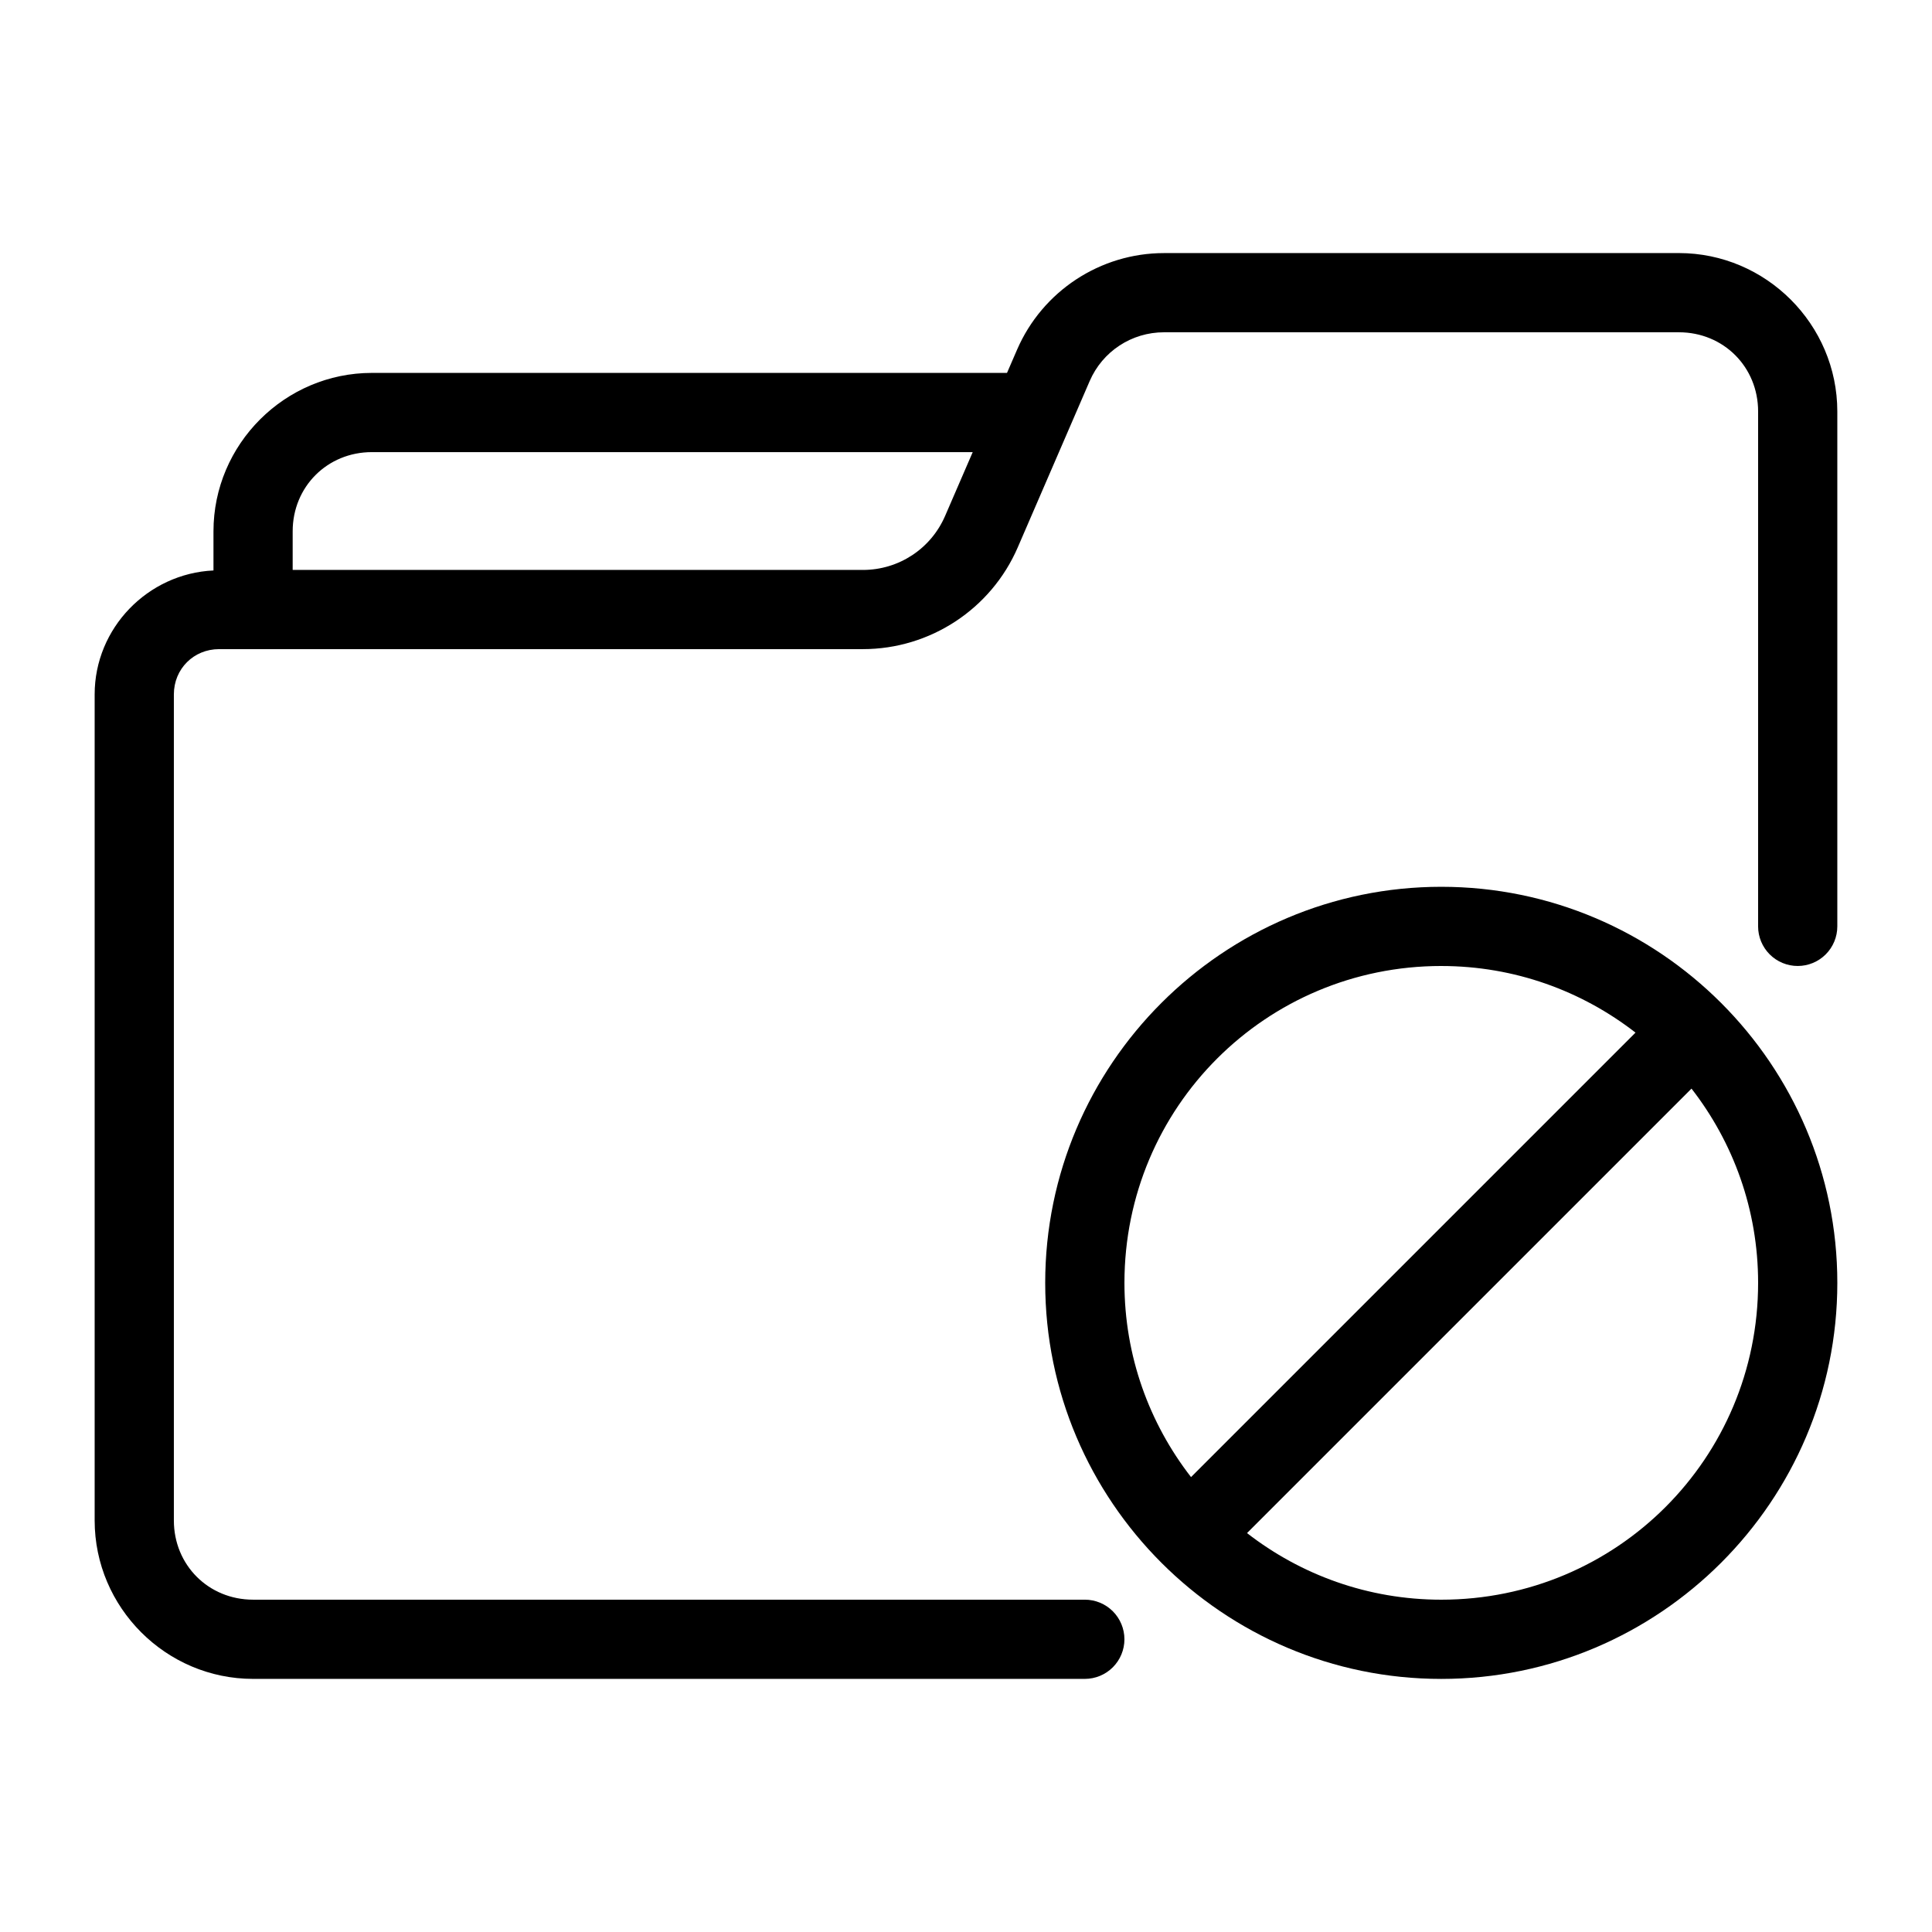 <?xml version="1.0" encoding="UTF-8"?>
<!-- Uploaded to: SVG Repo, www.svgrepo.com, Generator: SVG Repo Mixer Tools -->
<svg fill="#000000" width="800px" height="800px" version="1.1" viewBox="144 144 512 512" xmlns="http://www.w3.org/2000/svg">
 <g>
  <path d="m452.48 211.07c-16.898 0-32.238 10.094-38.949 25.605l-2.664 6.148h-168.31c-23.078 0-41.984 18.906-41.984 41.984v10.371c-17.395 0.809-31.488 15.262-31.488 32.84v218.92c0 23.078 18.906 41.984 41.984 41.984h220.42c2.781 0 5.453-1.105 7.422-3.074 1.965-1.969 3.074-4.637 3.074-7.422 0-2.781-1.109-5.453-3.074-7.422-1.969-1.969-4.641-3.074-7.422-3.074h-220.42c-11.812 0-20.992-9.18-20.992-20.992v-218.92c0-6.746 5.246-11.992 11.992-11.992h170.6c17.809 0 33.973-10.613 41.043-26.957l19.062-44.078c3.41-7.879 11.117-12.934 19.703-12.934h136.45c11.812 0 20.992 9.18 20.992 20.992v136.45h-0.004c0 2.781 1.105 5.453 3.074 7.422s4.641 3.074 7.422 3.074c2.785 0 5.453-1.105 7.422-3.074s3.074-4.641 3.074-7.422v-136.45c0-23.078-18.906-41.984-41.984-41.984zm-209.92 52.746h159.22l-7.32 16.914c-3.766 8.711-12.297 14.309-21.789 14.309h-151.11v-10.23c0-11.812 9.18-20.992 20.992-20.992z"/>
  <path d="m525.95 379.01c-57.844 0-104.96 47.117-104.96 104.96s47.117 104.96 104.96 104.96 104.96-47.117 104.96-104.96-47.117-104.96-104.96-104.96zm0 20.992c19.449 0 37.266 6.621 51.477 17.652l-117.79 117.79c-11.031-14.207-17.648-32.023-17.648-51.477 0-46.5 37.469-83.969 83.969-83.969zm66.316 32.492c11.035 14.207 17.652 32.023 17.652 51.473 0 46.5-37.469 83.969-83.969 83.969-19.449 0-37.266-6.621-51.477-17.652z"/>
 </g>
</svg>